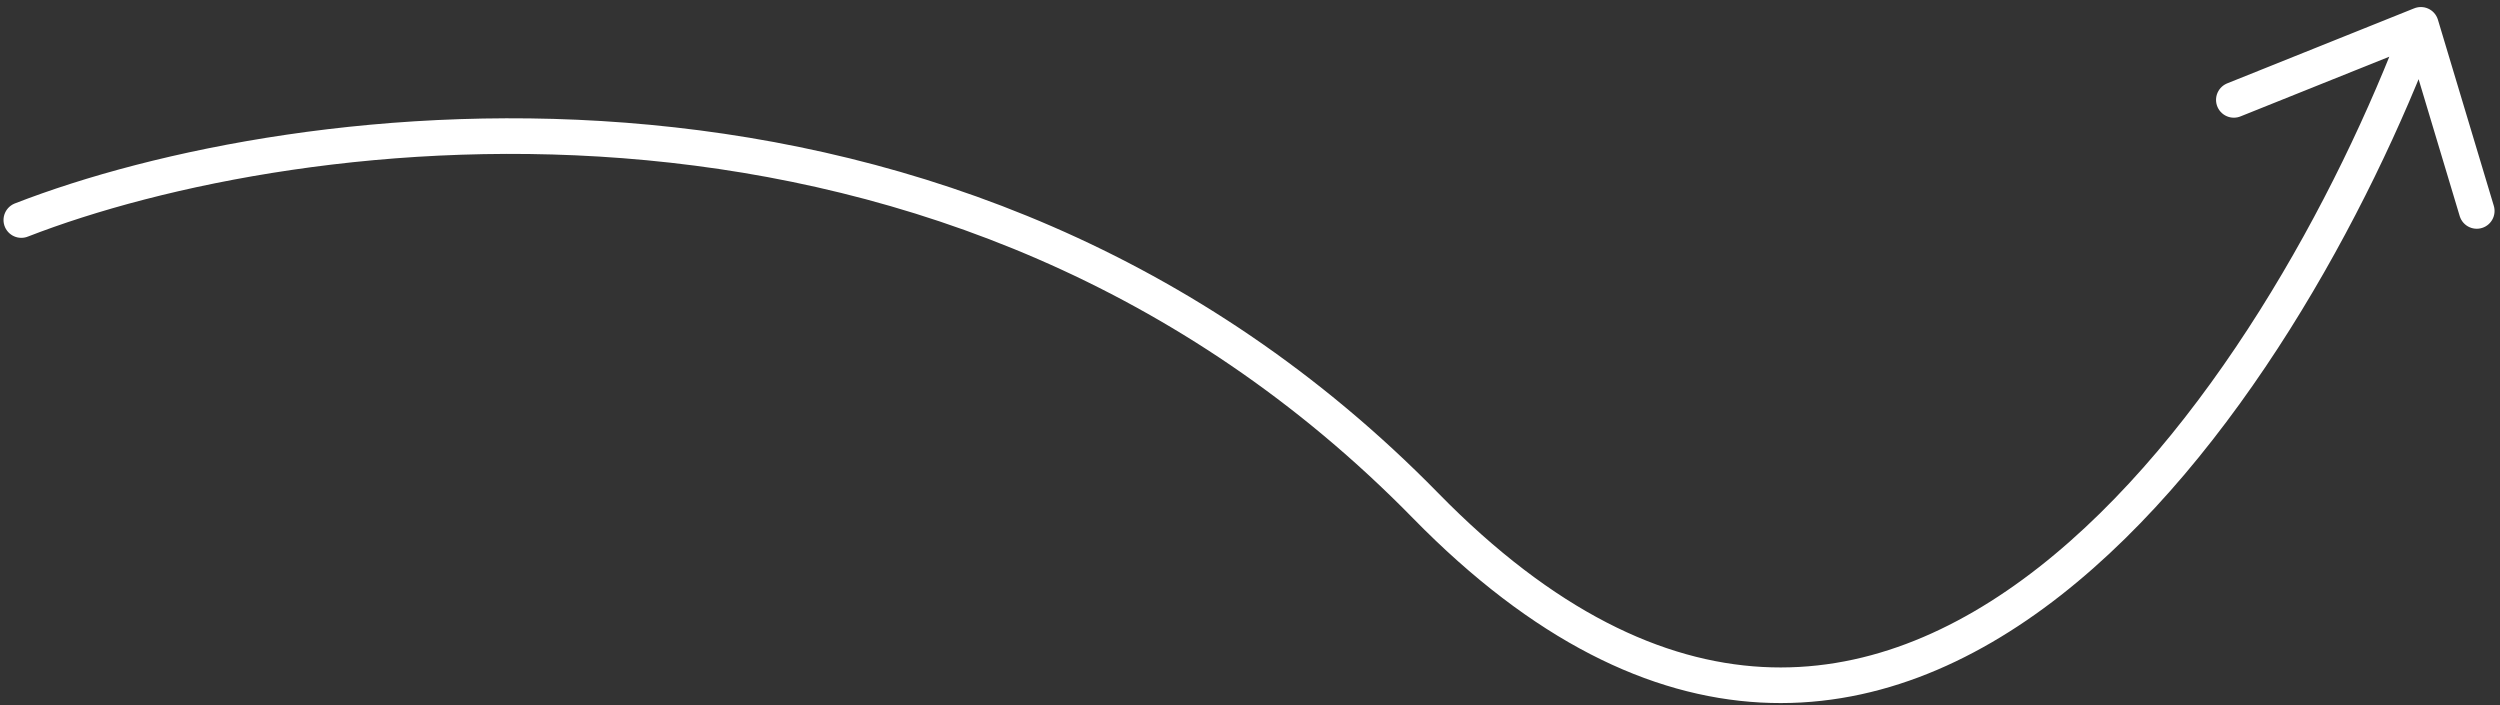 <svg width="351" height="99" viewBox="0 0 351 99" fill="none" xmlns="http://www.w3.org/2000/svg">
<rect x="0" y="0" width="351" height="99" fill="#333333" stroke="none"/>
<path d="M2.993 30.893C41.109 16.066 133.906 3.329 200.166 71.006C266.426 138.683 320.92 54.191 339.889 3.488M339.889 3.488L313.631 14.024M339.889 3.488L347.736 29.616" stroke="white" stroke-width="5" stroke-linecap="round"/>
</svg>
